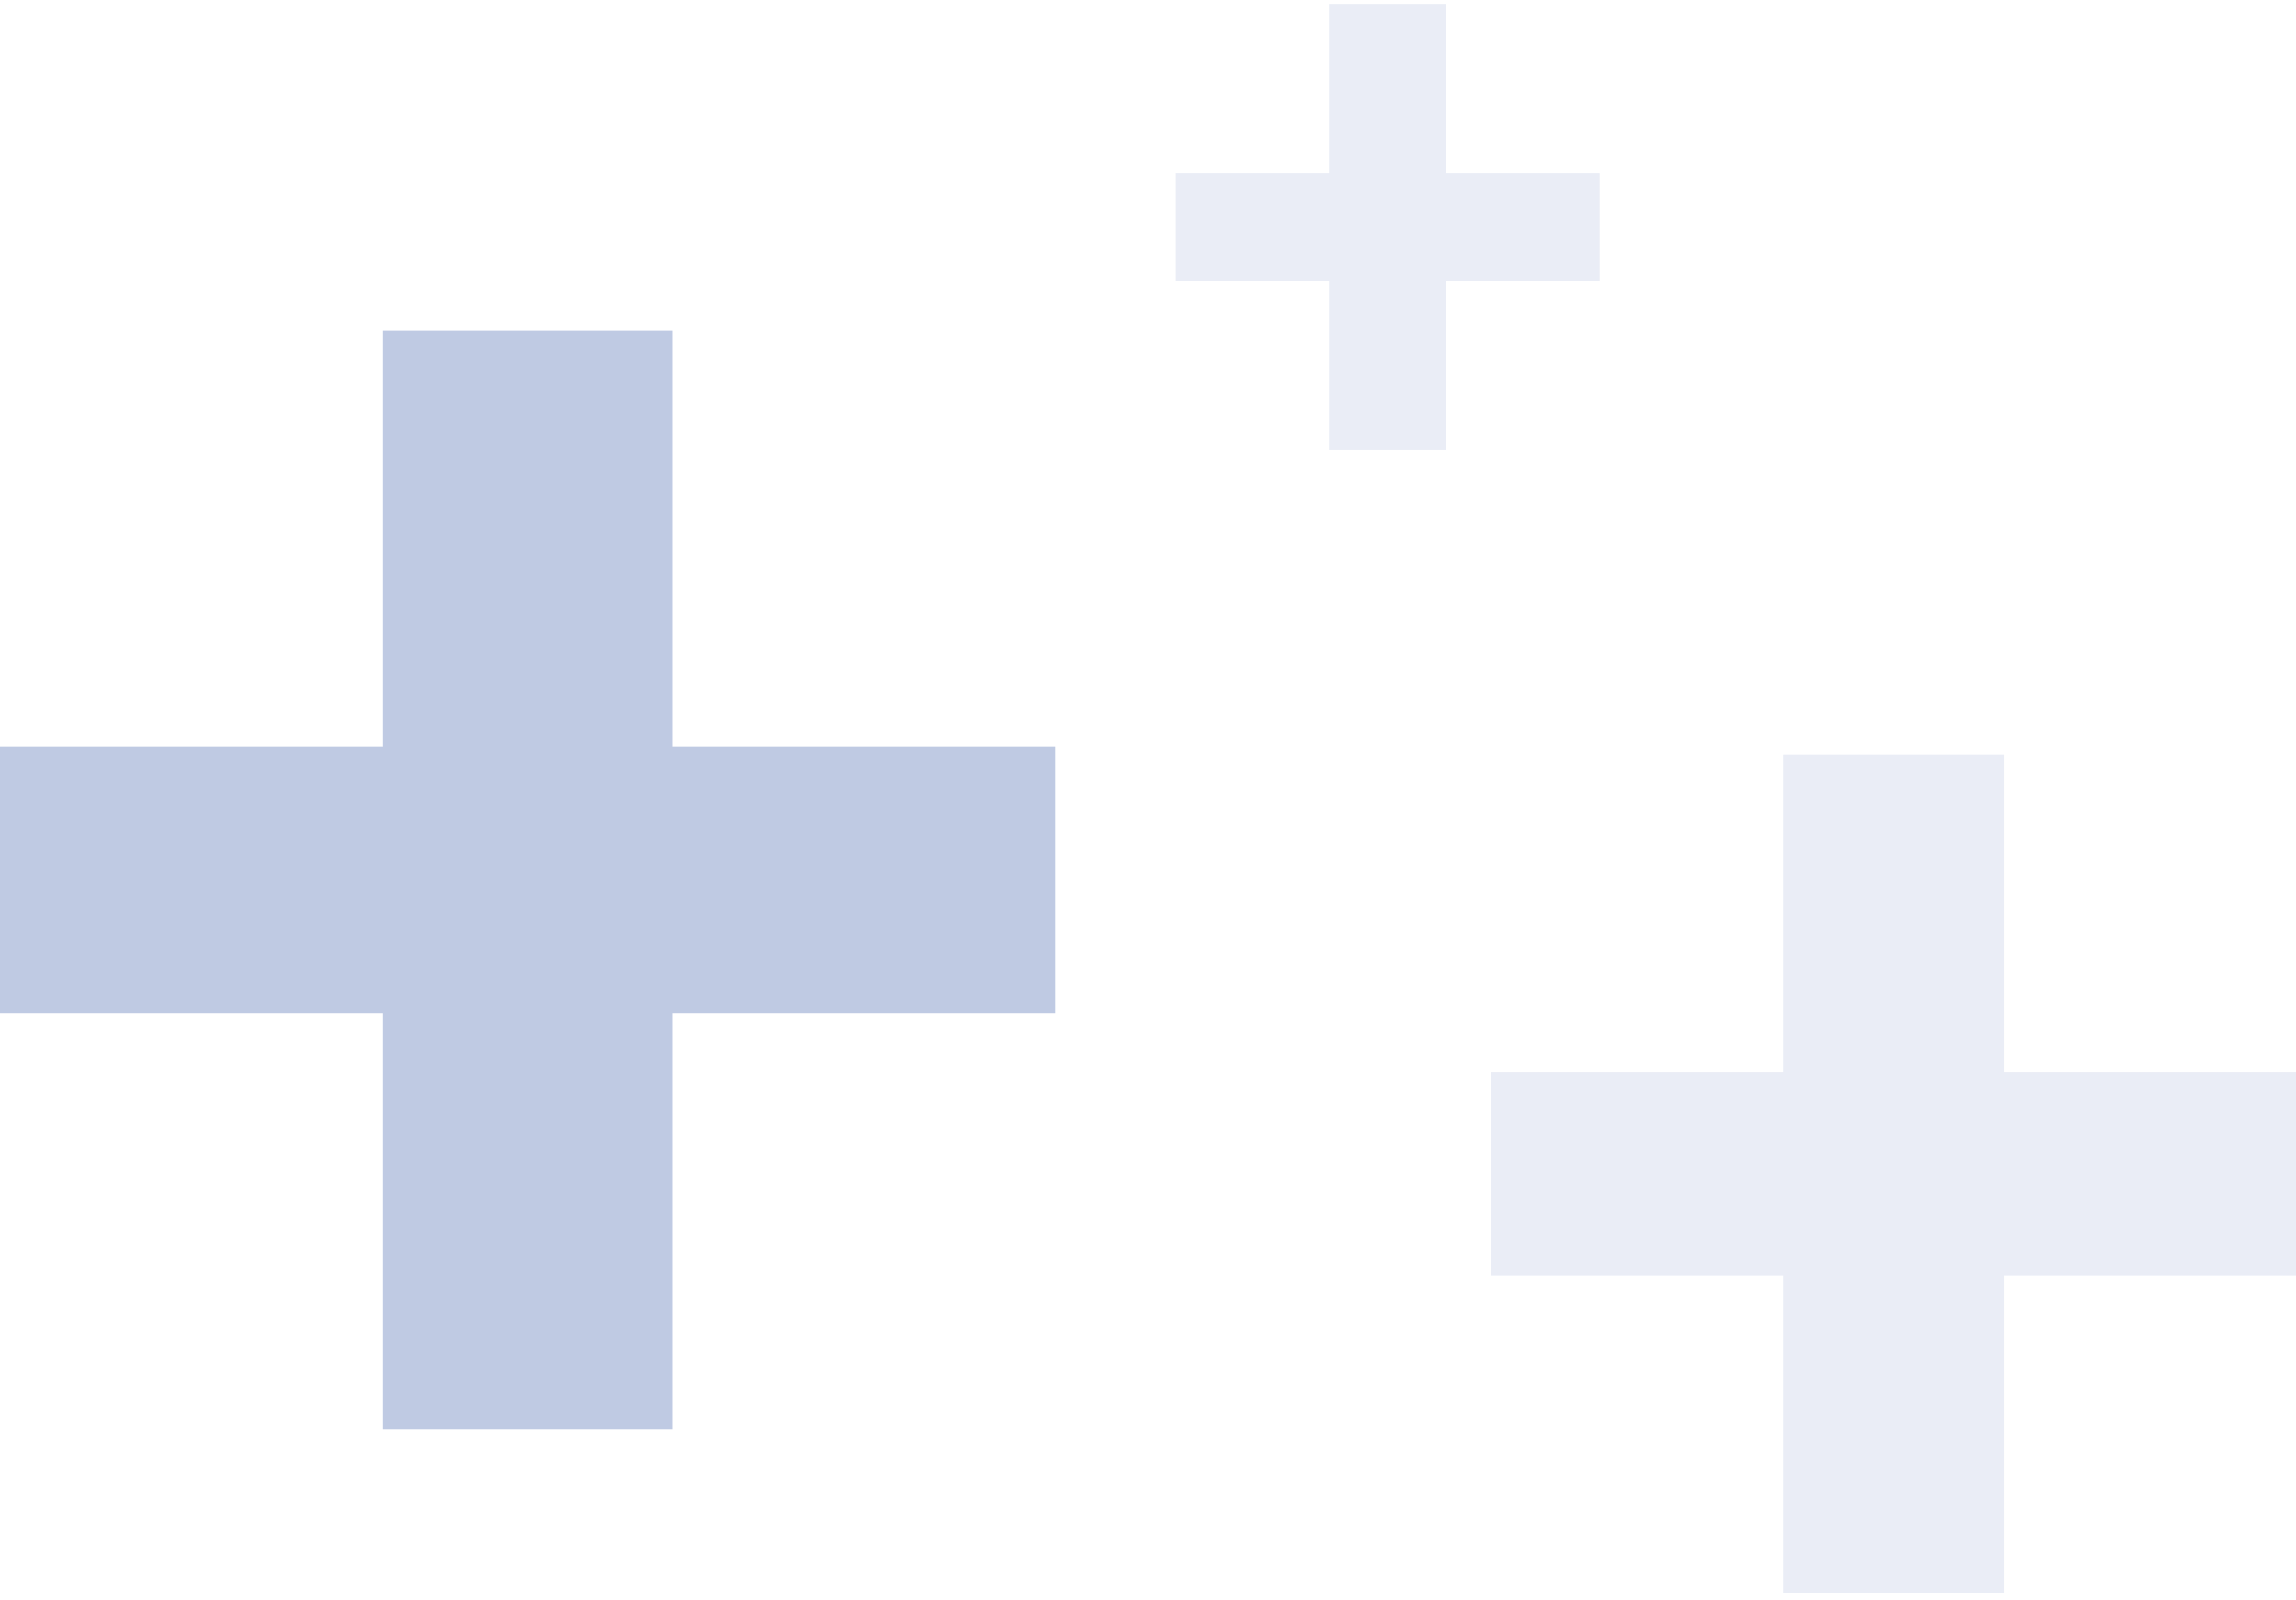 <svg width="211" height="147" viewBox="0 0 211 147" fill="none" xmlns="http://www.w3.org/2000/svg">
<path opacity="0.1" d="M184.163 69.351V98.503H211V117.198H184.163V146.351H163.837V117.198H137V98.503H163.837V69.351H184.163Z" fill="#294EA1"/>
<path opacity="0.3" d="M61.822 30.351V68.589H97V93.112H61.822V131.351H35.178V93.112H0V68.589H35.178V30.351H61.822Z" fill="#294EA1"/>
<path opacity="0.1" d="M132.856 0.351V15.873H147V25.828H132.856V41.351H122.144V25.828H108V15.873H122.144V0.351H132.856Z" fill="#294EA1"/>
</svg>
